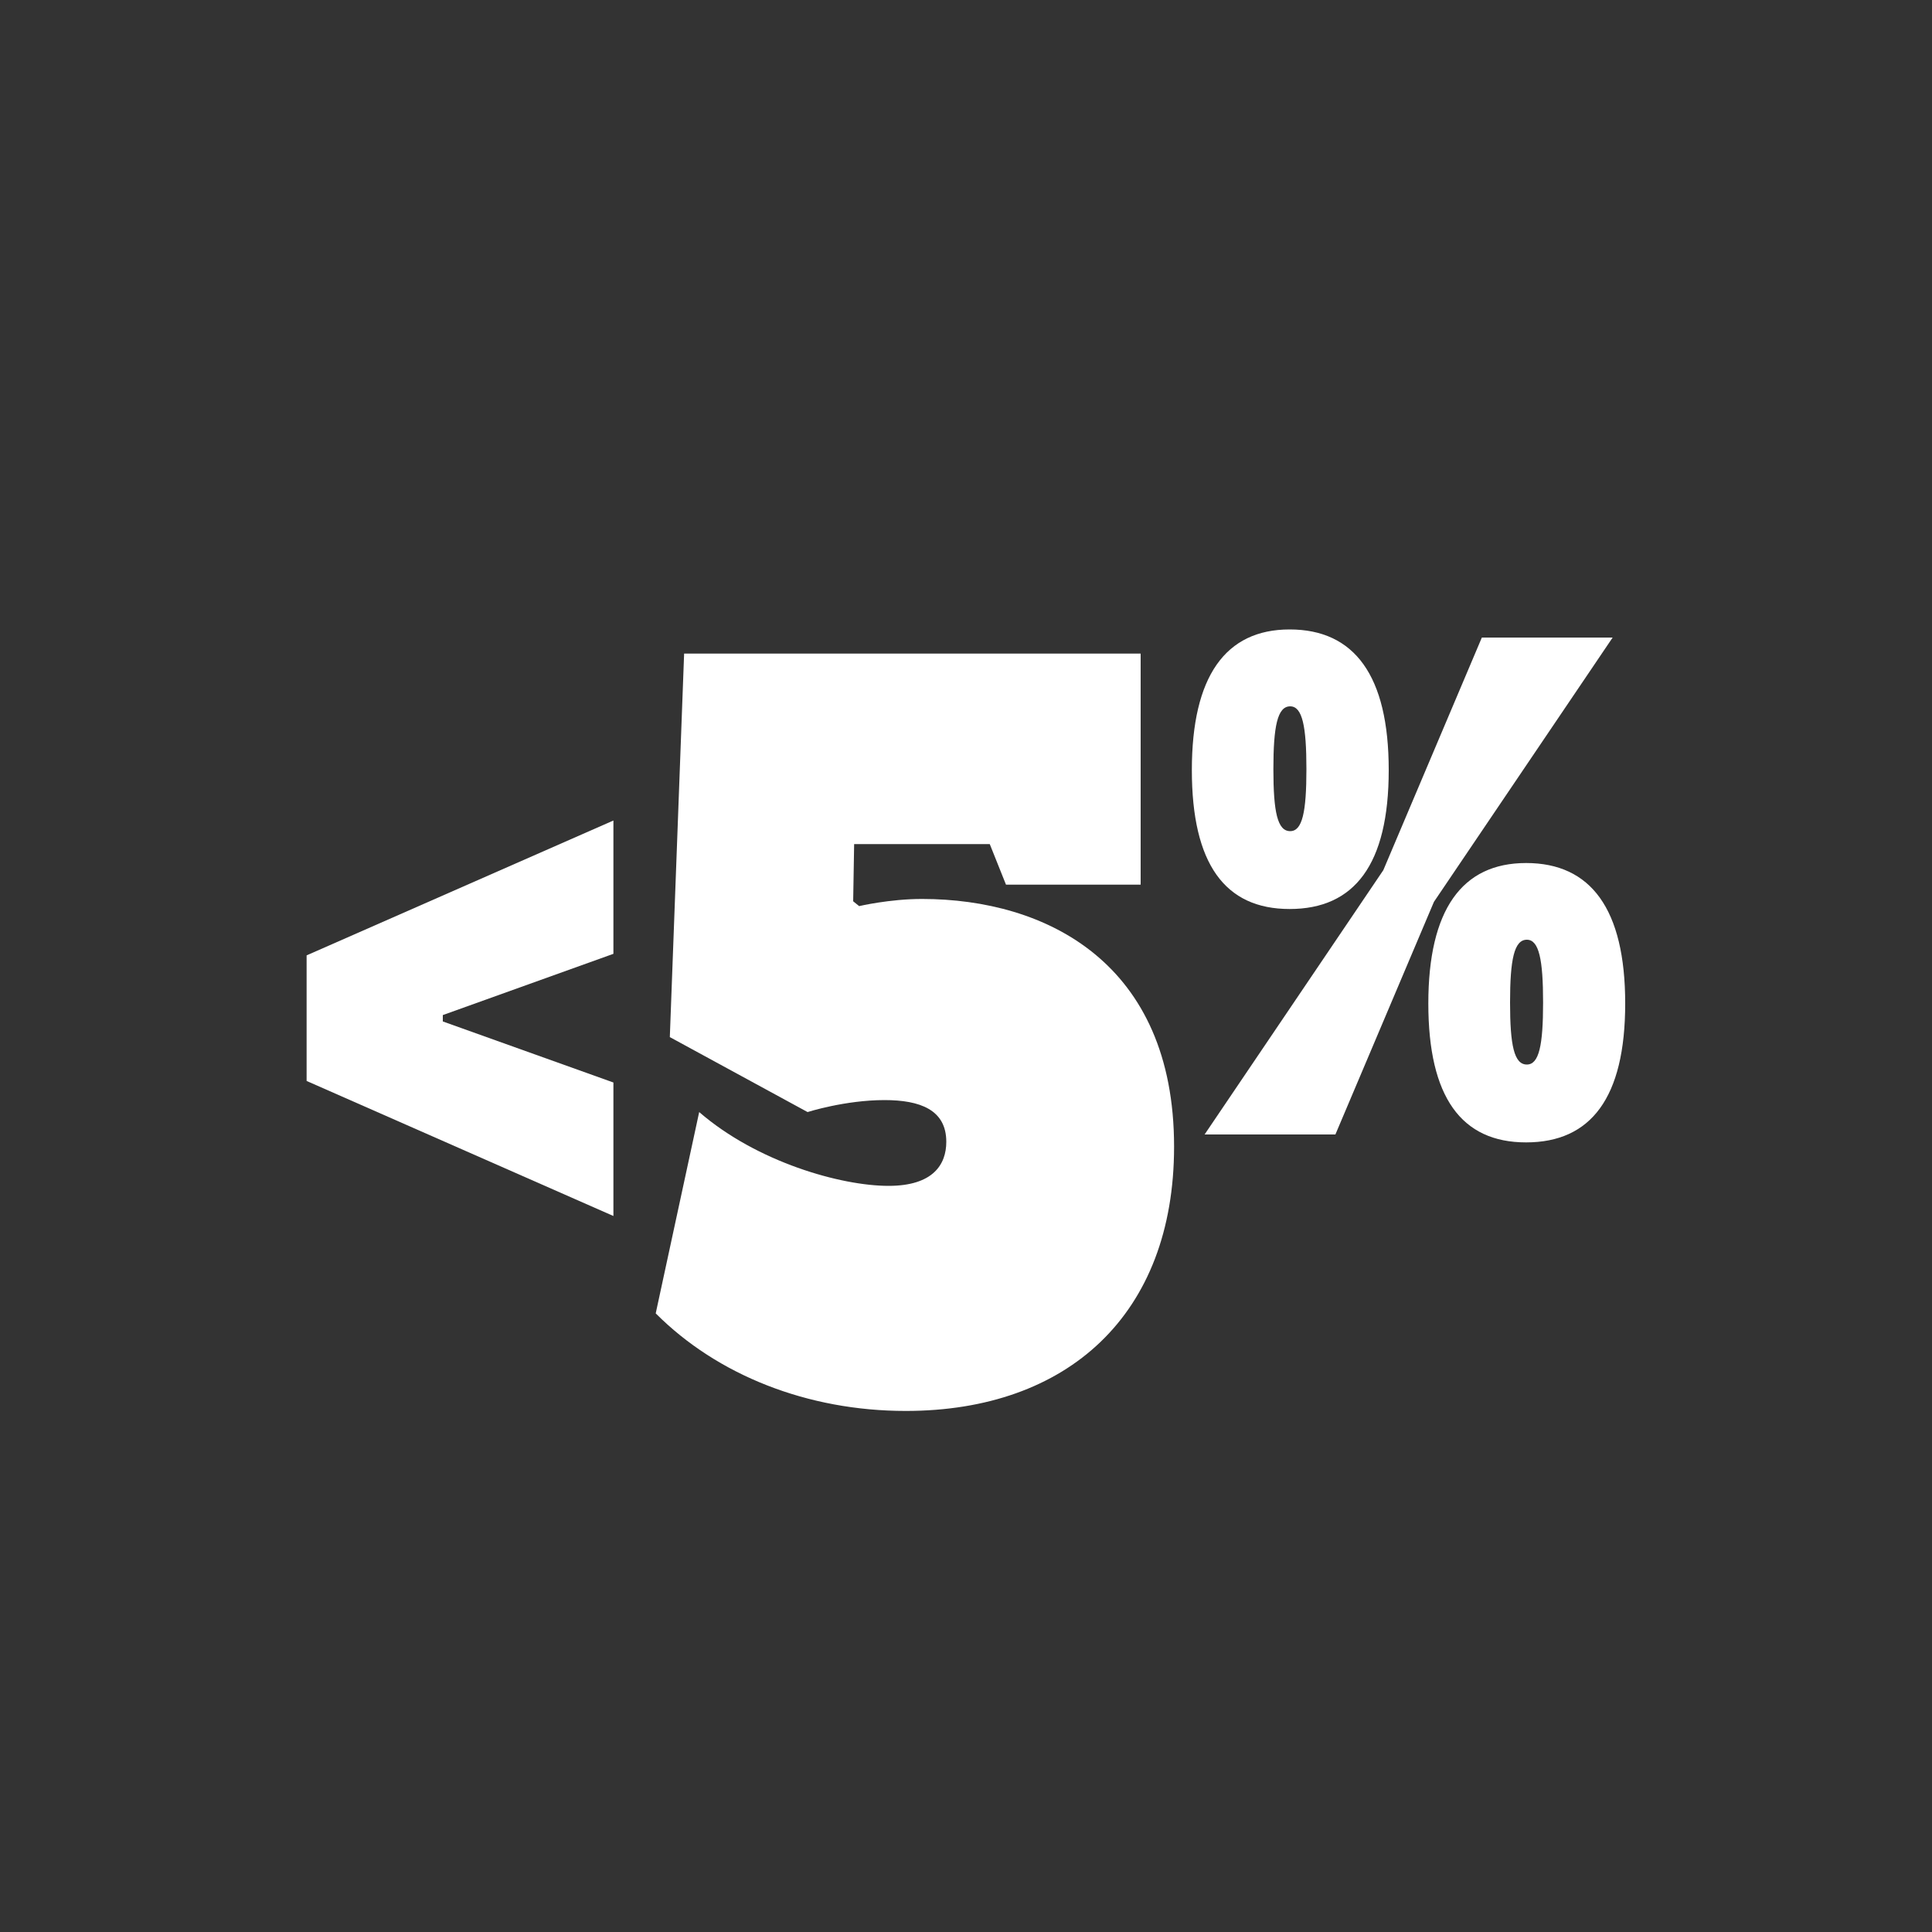 <?xml version="1.0" encoding="UTF-8"?>
<svg id="Layer_1" xmlns="http://www.w3.org/2000/svg" version="1.1" viewBox="0 0 100 100">
  <rect x="0" y="0" width="100" height="100" fill="#333333" stroke="none"/>
  <!-- Generator: Adobe Illustrator 29.5.0, SVG Export Plug-In . SVG Version: 2.1.0 Build 137)  -->
  <defs>
    <style>
      .st0 {
        fill: #fff;
      }
    </style>
  </defs>
  <polygon class="st0" points="31.75 42.47 31.75 49.37 22.92 52.54 22.92 52.87 31.75 56.03 31.75 62.94 15.87 55.95 15.87 49.45 31.75 42.47"/>
  <path class="st0" d="M44.16,46.65l.31.25s1.57-.37,3.25-.37c6.45,0,13.05,3.33,13.05,12.82,0,8.69-5.5,13.68-13.89,13.68-5.08,0-9.75-1.85-12.94-5.05l2.25-10.42c2.99,2.59,7.34,3.82,9.8,3.82,2.31,0,2.99-1.11,2.99-2.28,0-1.66-1.36-2.16-3.2-2.16-2.04,0-3.98.62-3.98.62l-7.13-3.88.74-19.85h23.63v11.96h-6.97l-.84-2.1h-7.02l-.05,2.96Z"/>
  <path class="st0" d="M66.78,43.02c.63,0,.84-.99.84-3.21s-.21-3.25-.84-3.25c-.66,0-.87,1.03-.87,3.25s.21,3.21.87,3.21M66.75,32.58c3.35,0,5.13,2.38,5.13,7.28s-1.78,7.19-5.13,7.19-5.06-2.34-5.06-7.19,1.74-7.28,5.06-7.28M79.03,55.1c.63,0,.84-.99.84-3.21s-.21-3.25-.84-3.25c-.66,0-.87,1.03-.87,3.25s.21,3.21.87,3.21M62.35,58.72l9.25-13.68,5.1-12.04h6.77l-9.25,13.68-5.1,12.04h-6.77ZM78.99,44.67c3.35,0,5.13,2.38,5.13,7.27s-1.78,7.19-5.13,7.19-5.06-2.34-5.06-7.19,1.74-7.27,5.06-7.27"/>
</svg>